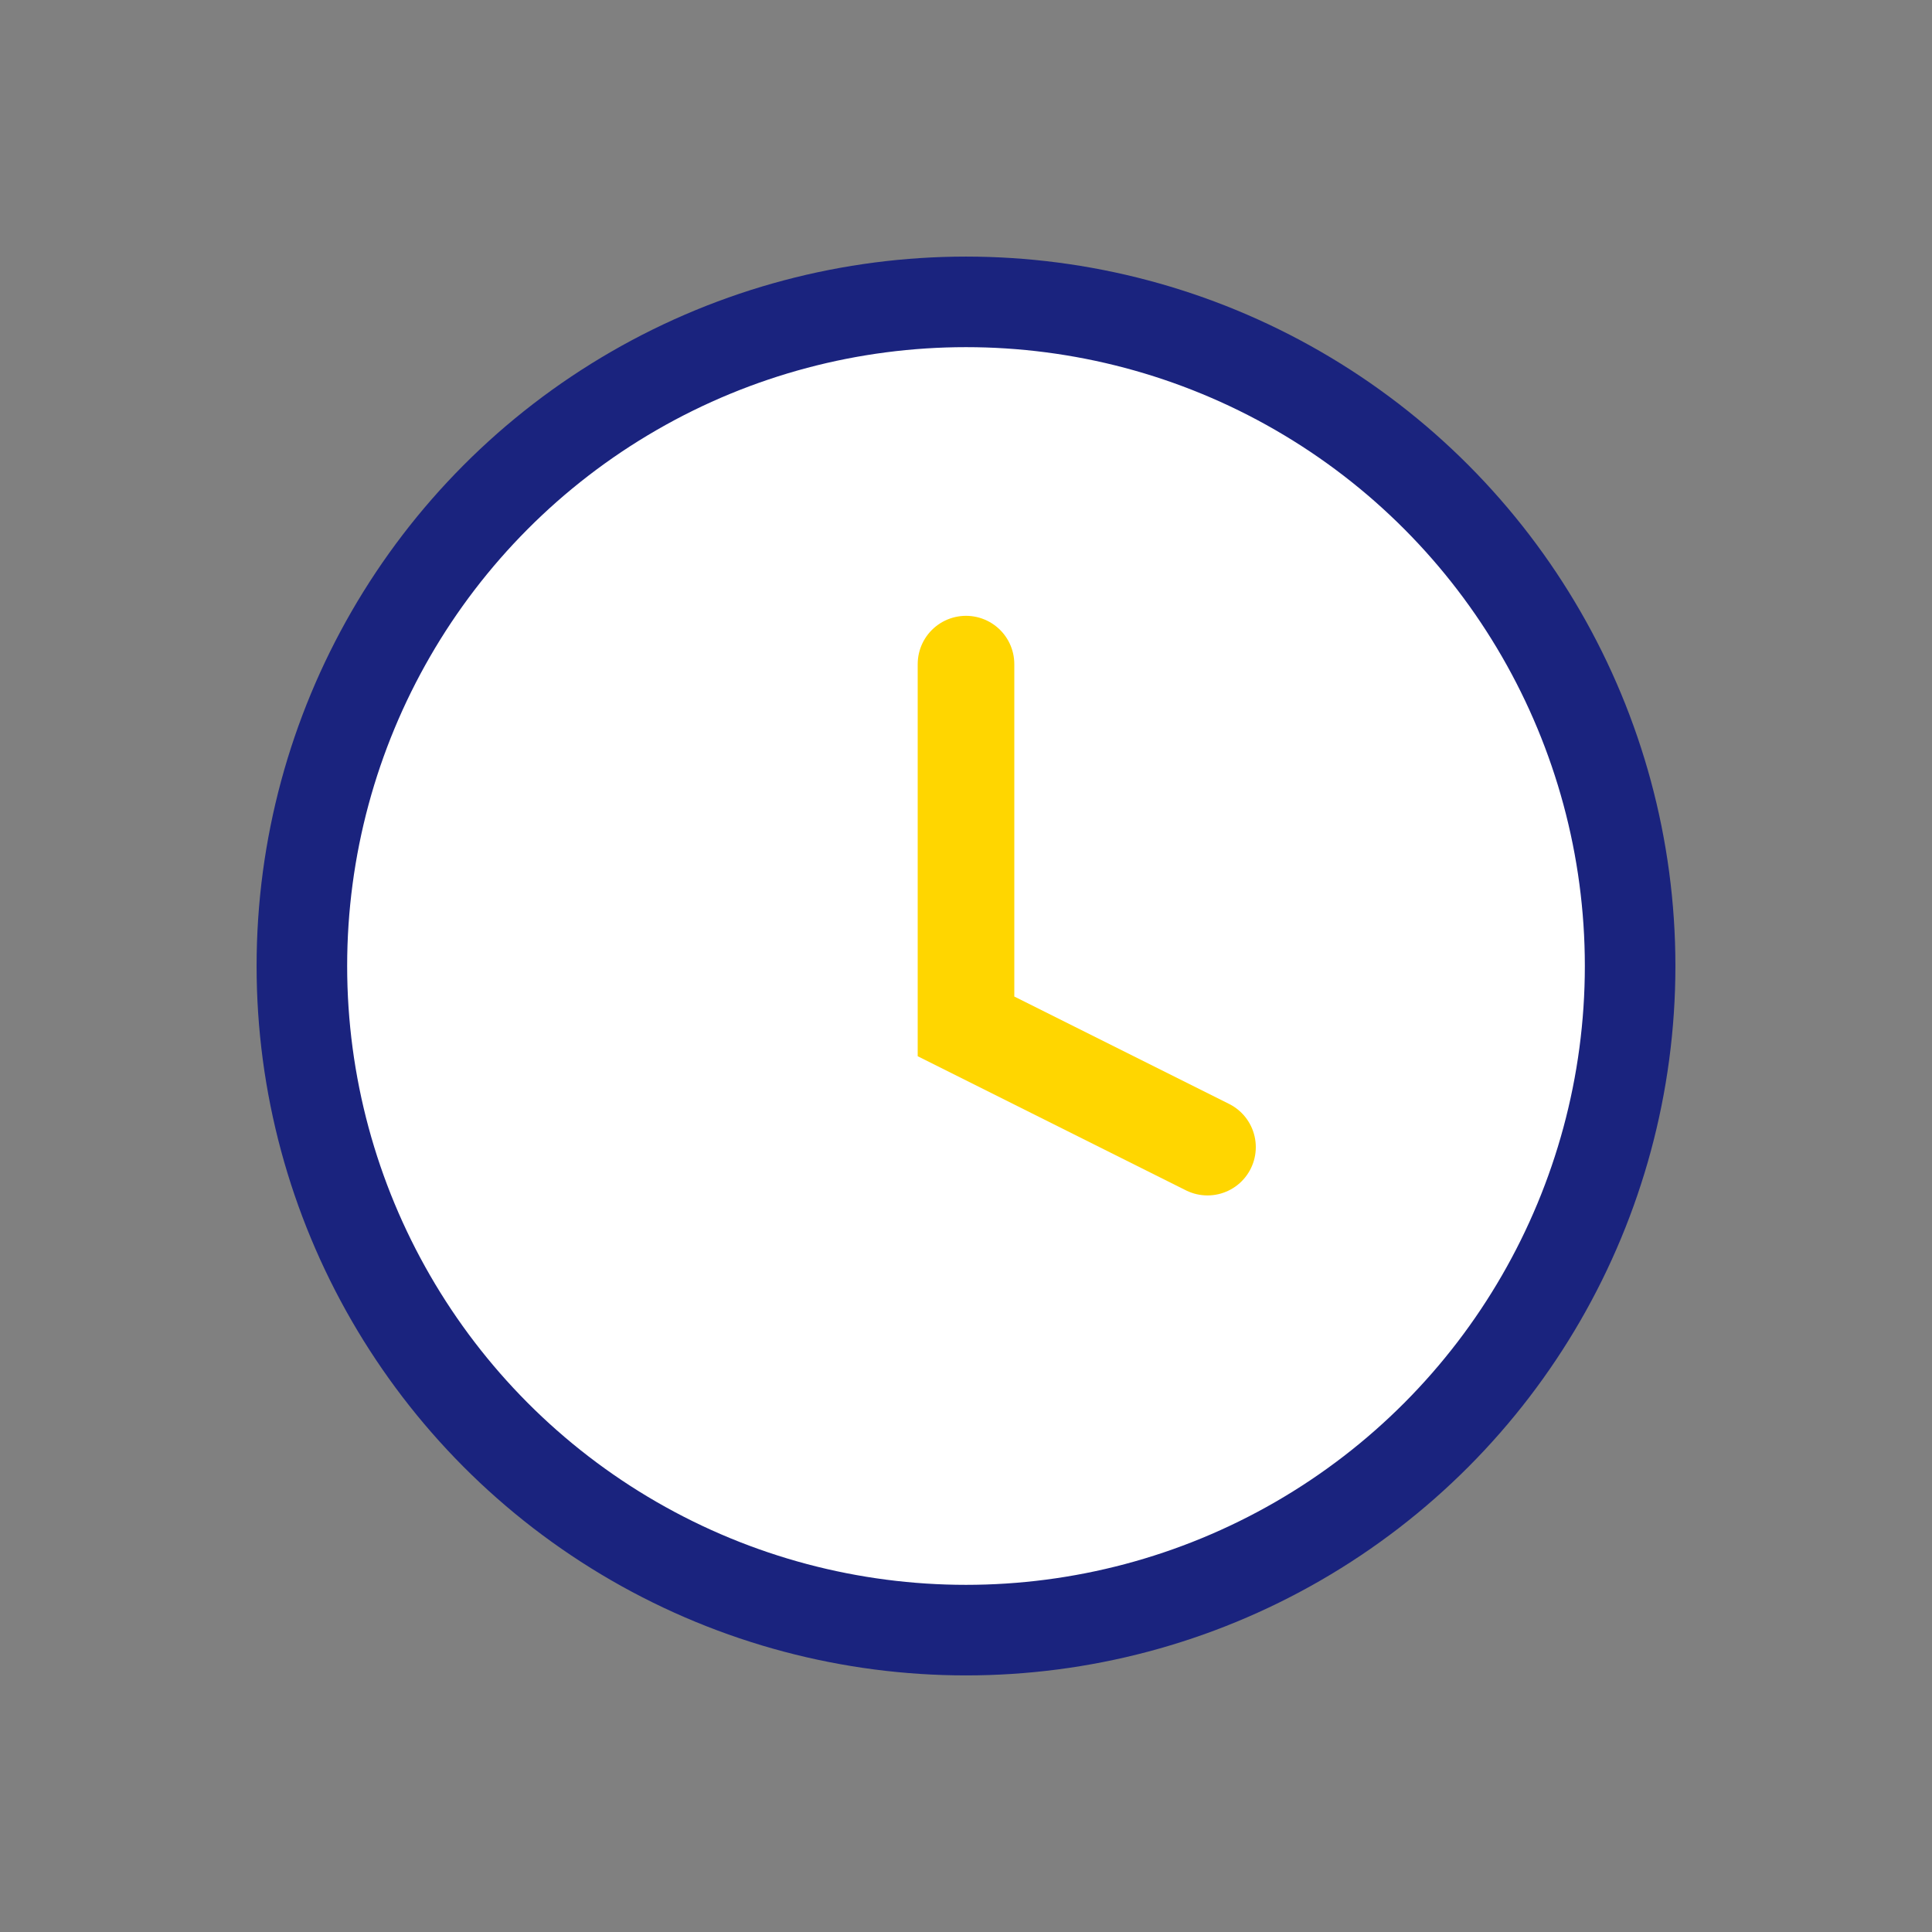 <?xml version="1.0" encoding="UTF-8"?>
<svg xmlns="http://www.w3.org/2000/svg" width="32" height="32" viewBox="0 0 32 32"><rect x="0" y="0" width="32" height="32" fill="#808080" stroke="none"/><circle cx="16" cy="16" r="11" fill="#FFF" stroke="#1A237E" stroke-width="1.5"/><path d="M16 11v6l4 2" stroke="#FFD600" stroke-width="1.6" fill="none" stroke-linecap="round"/></svg>